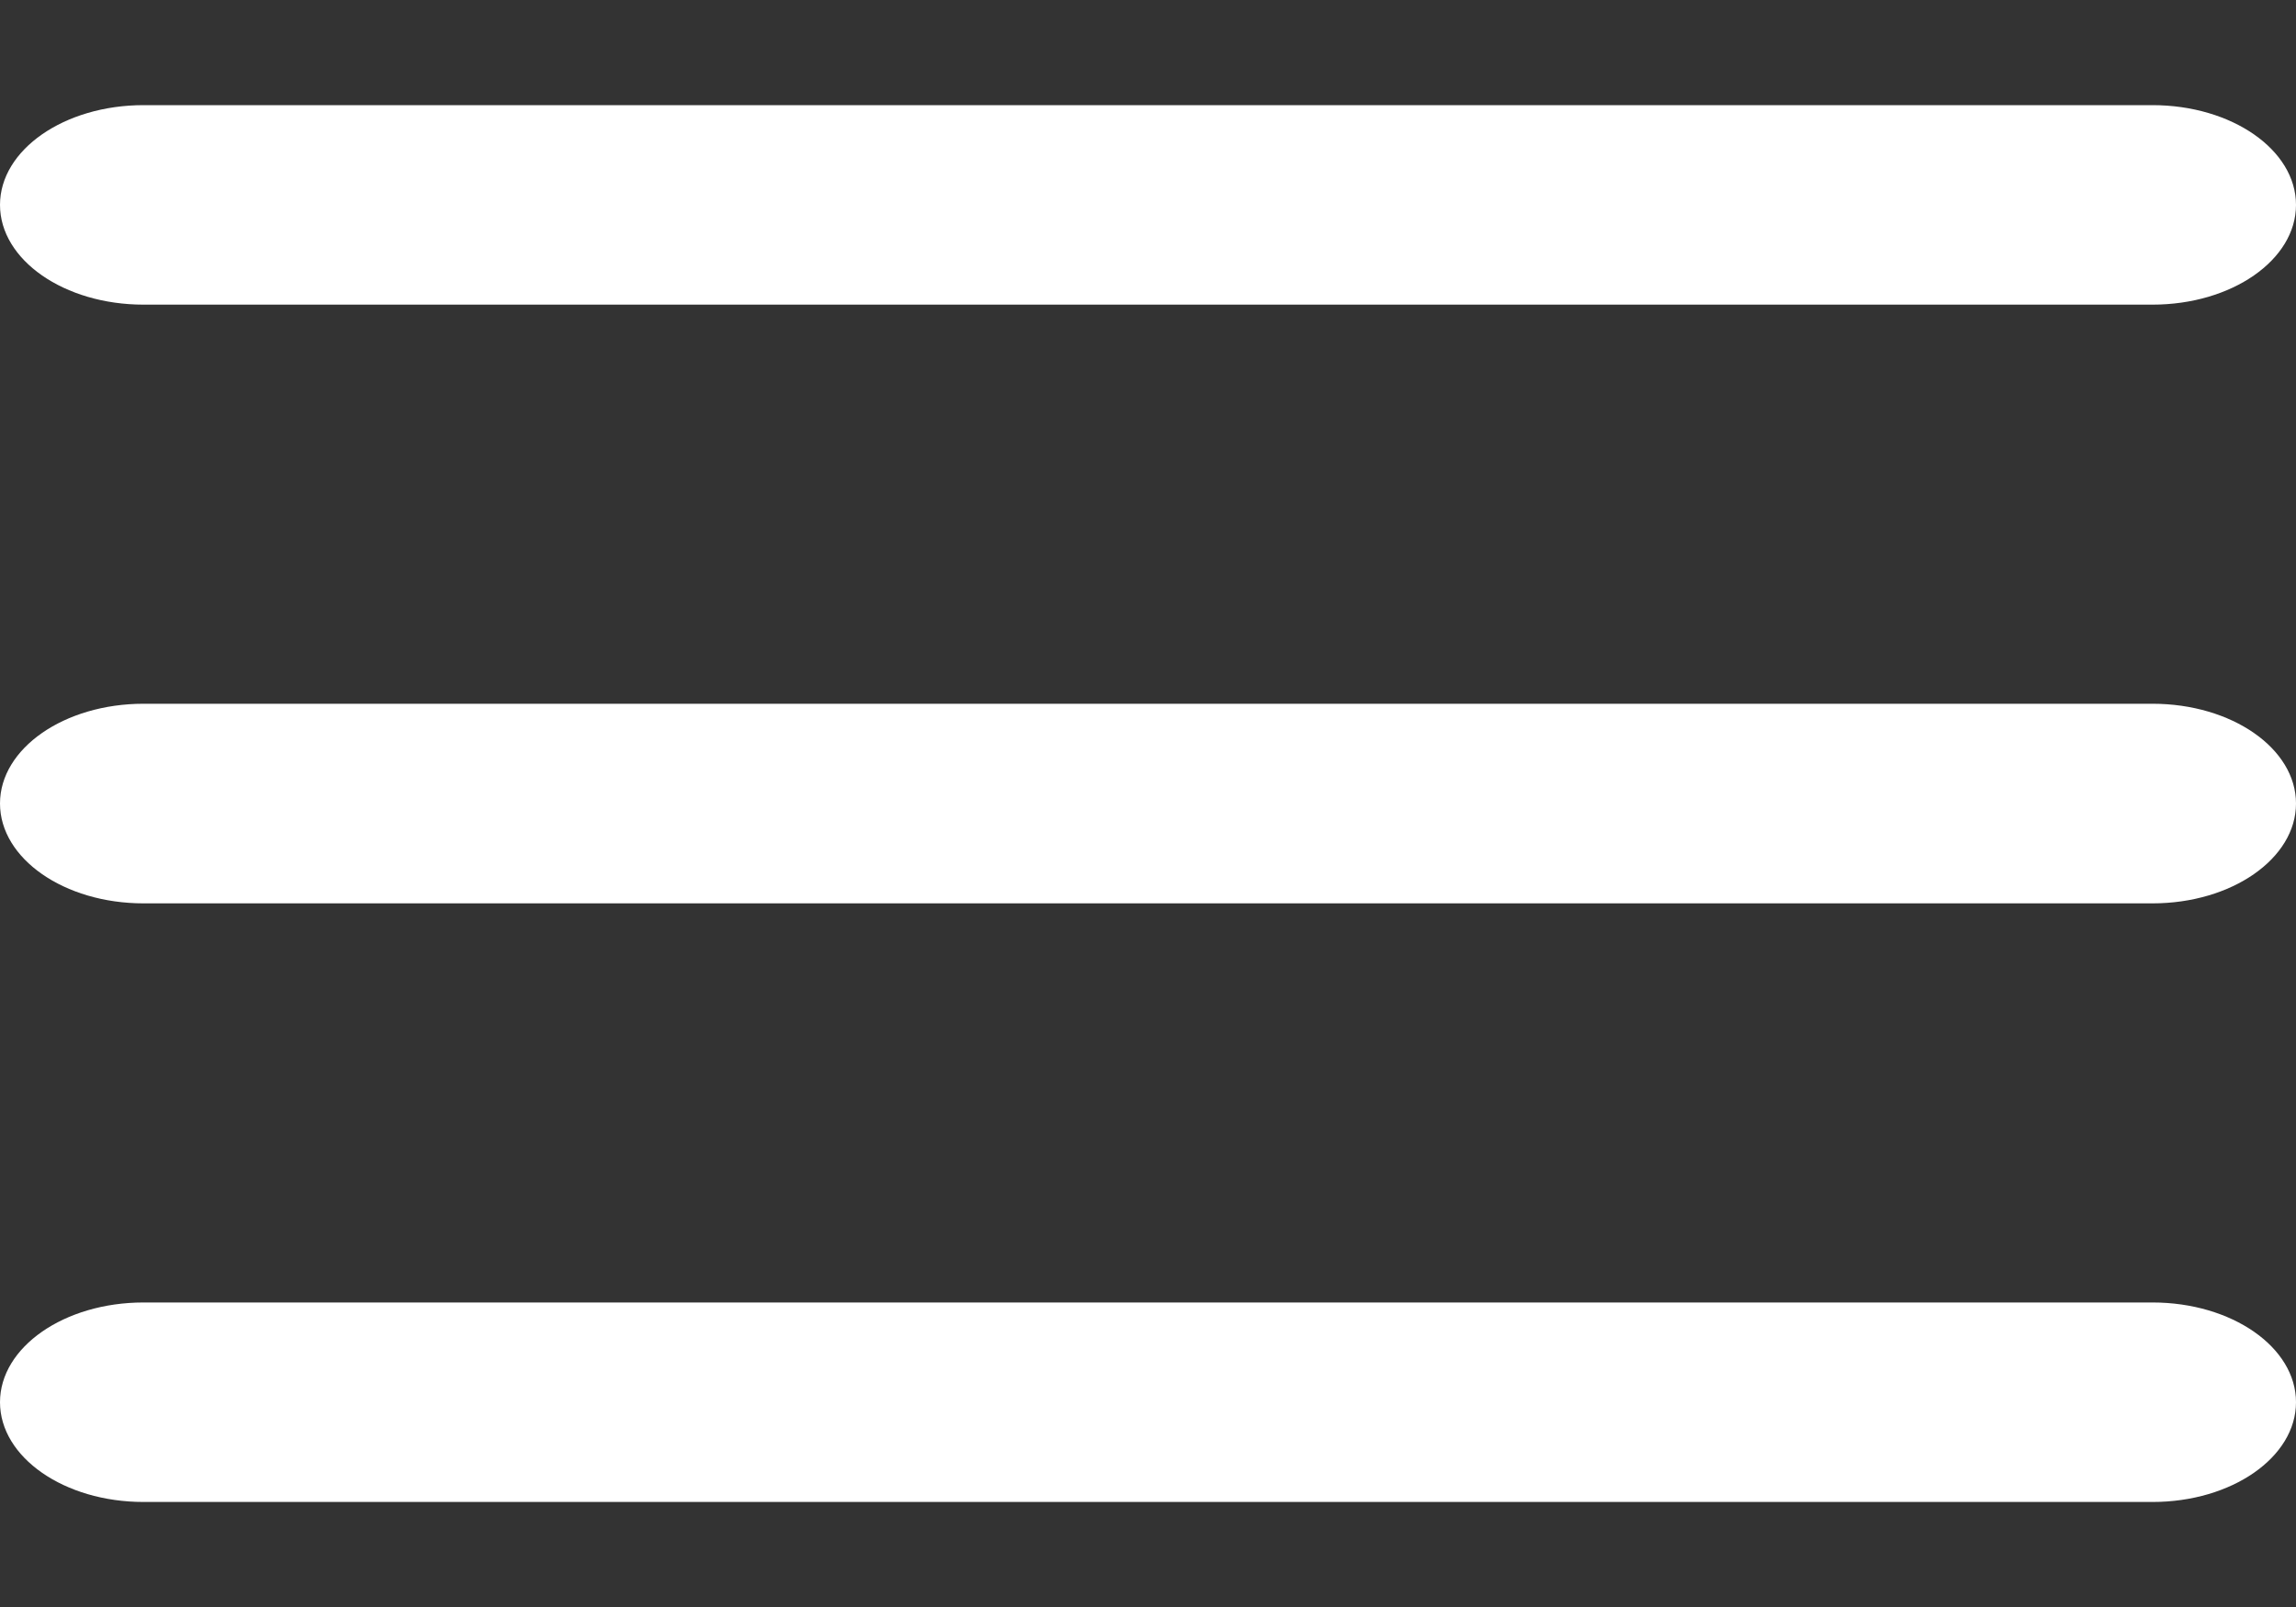 <svg width="20" height="14" viewBox="0 0 20 14" fill="none" xmlns="http://www.w3.org/2000/svg">
<rect x="0" y="0" width="20" height="14" fill="#333333" stroke="none"/>
<path d="M0 1.785C0 1.305 0.56 0.916 1.25 0.916H18.75C19.44 0.916 20 1.305 20 1.785C20 2.265 19.44 2.654 18.75 2.654H1.25C0.56 2.654 0 2.265 0 1.785Z" fill="white"/>
<path d="M0 7C0 6.52 0.56 6.131 1.25 6.131H18.75C19.44 6.131 20 6.52 20 7C20 7.48 19.44 7.87 18.75 7.87H1.25C0.56 7.87 0 7.48 0 7Z" fill="white"/>
<path d="M1.25 11.347C0.56 11.347 0 11.736 0 12.216C0 12.696 0.56 13.085 1.25 13.085H18.75C19.44 13.085 20 12.696 20 12.216C20 11.736 19.44 11.347 18.75 11.347H1.25Z" fill="white"/>
</svg>
